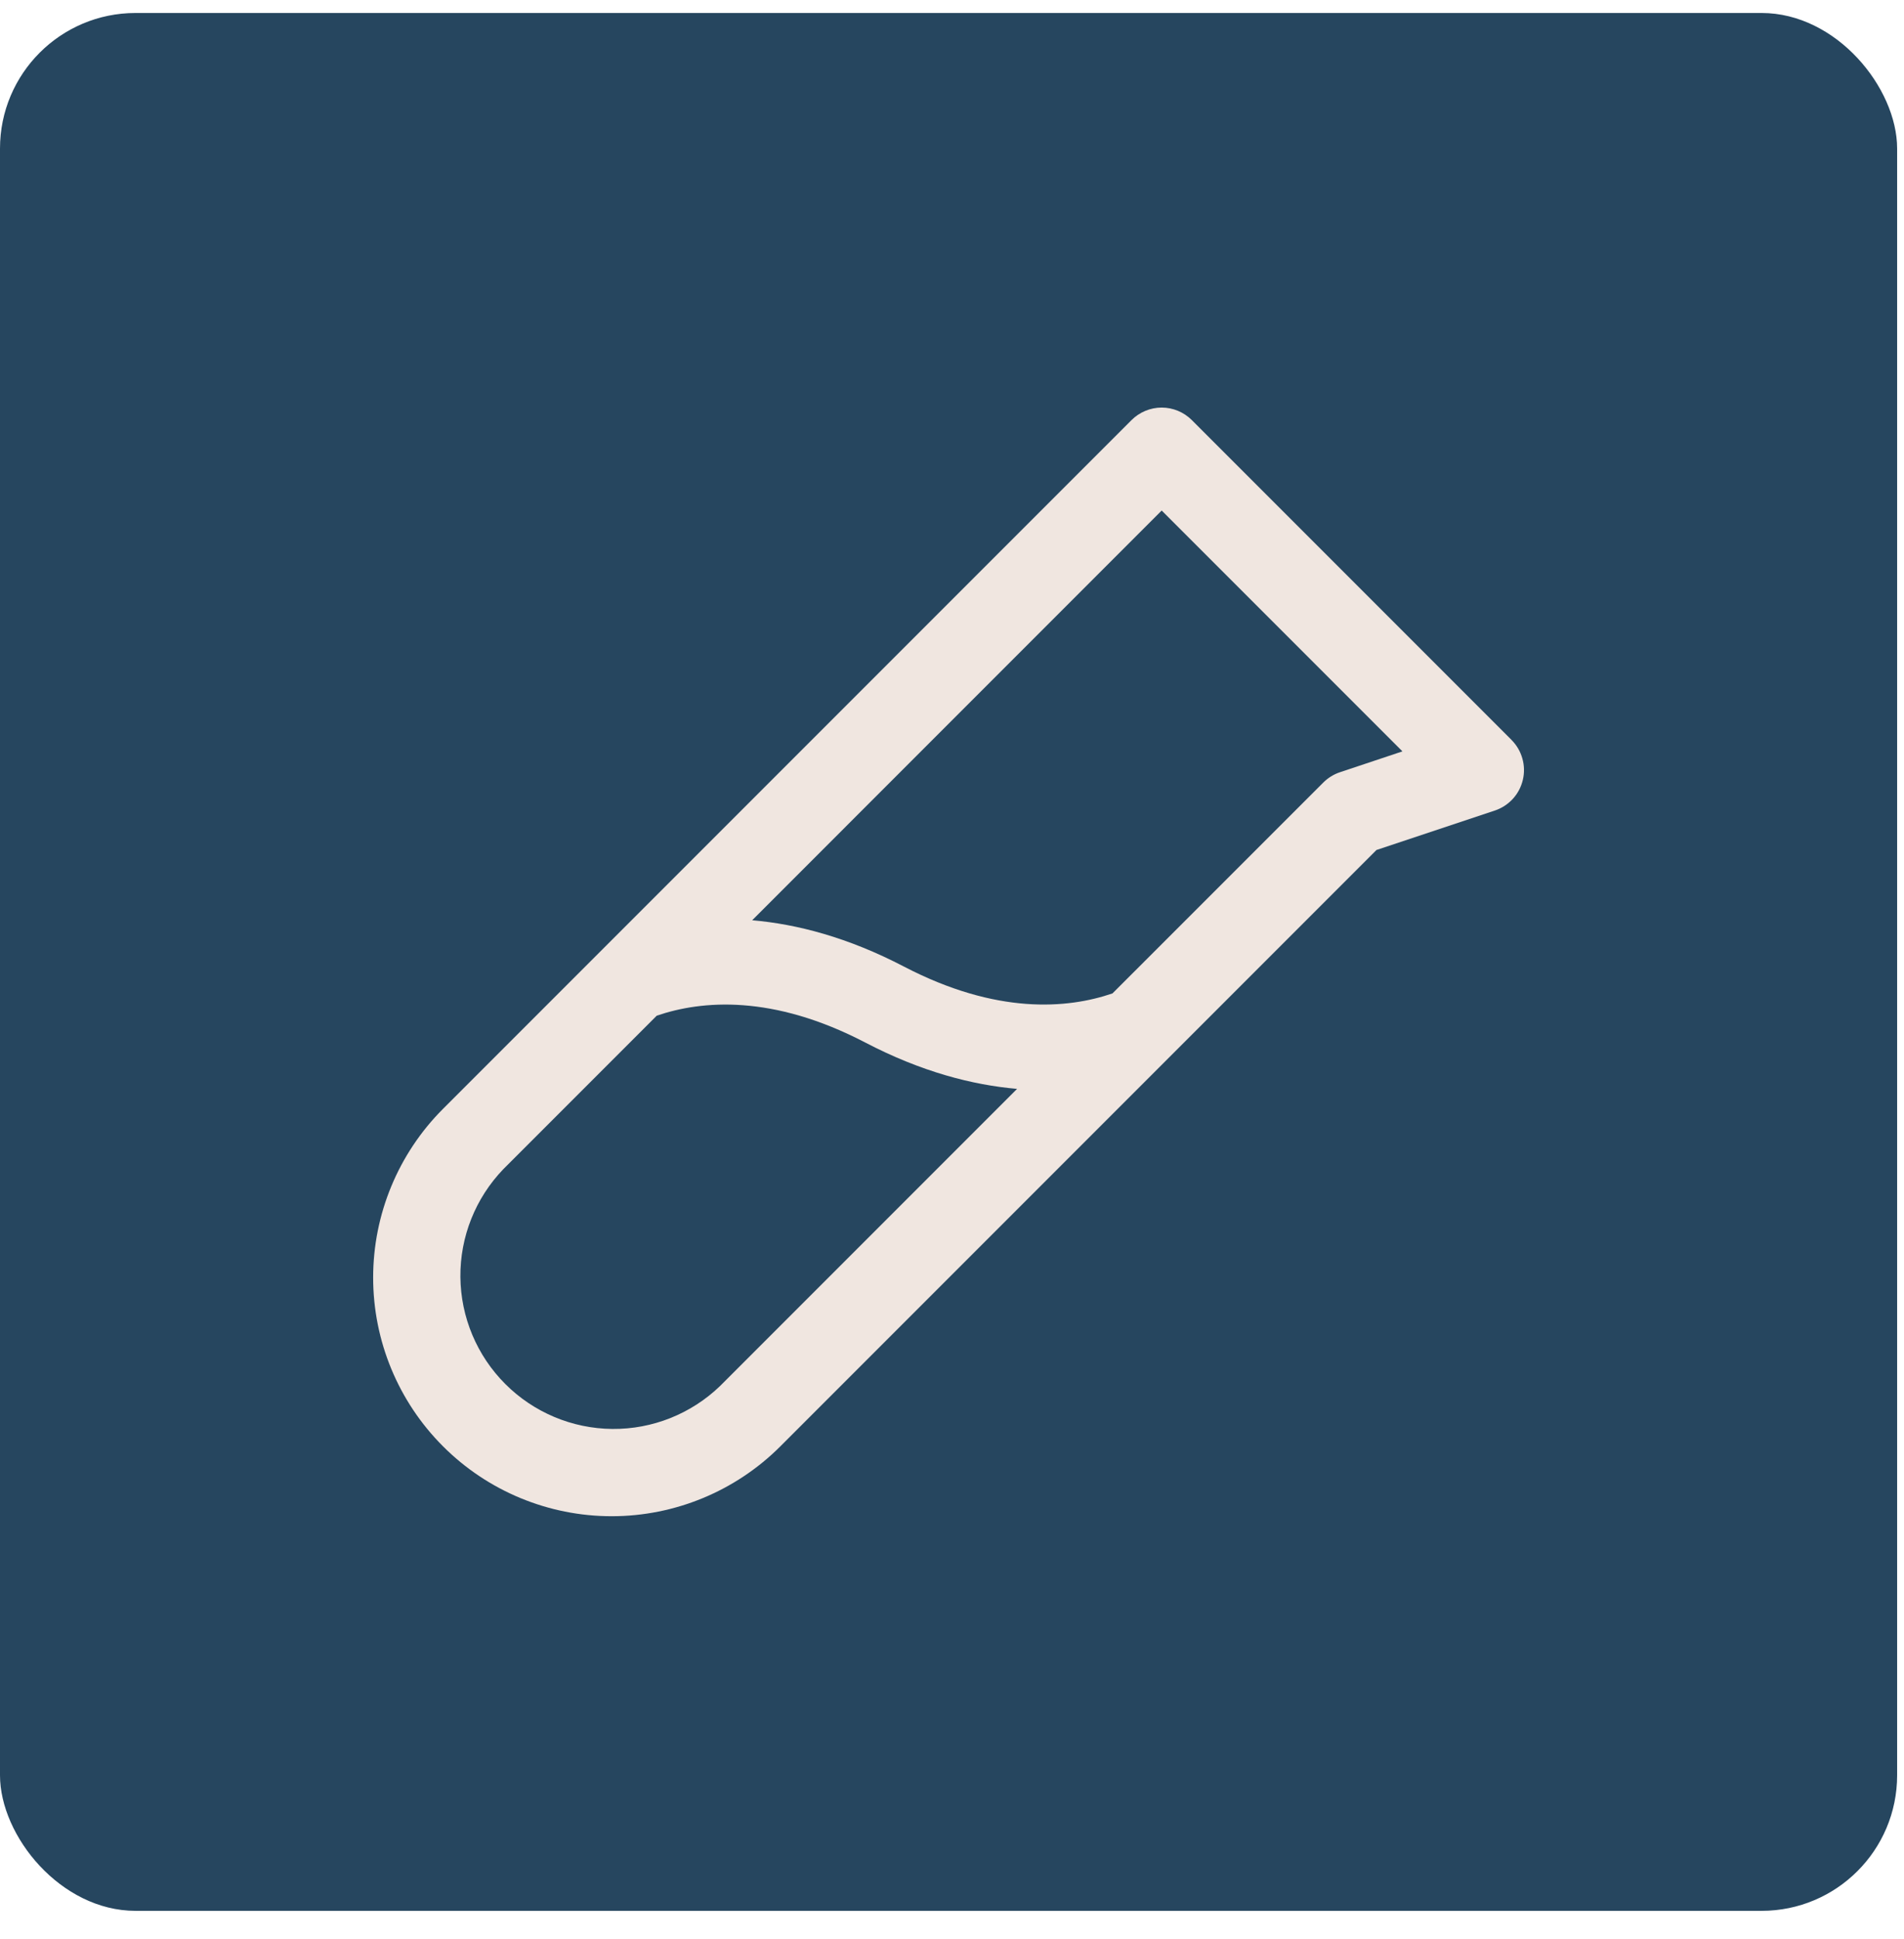 <svg width="56" height="57" viewBox="0 0 56 57" fill="none" xmlns="http://www.w3.org/2000/svg">
<rect y="0.382" width="55.798" height="55.798" rx="3.986" fill="#26465F"/>
<path d="M44.456 21.753L35.054 12.351C34.937 12.235 34.799 12.142 34.647 12.079C34.495 12.016 34.331 11.983 34.167 11.983C34.002 11.983 33.839 12.016 33.687 12.079C33.535 12.142 33.396 12.235 33.28 12.351L13.03 32.601C11.714 33.917 10.975 35.702 10.975 37.562C10.975 39.423 11.714 41.208 13.03 42.523C14.345 43.839 16.13 44.578 17.991 44.578C19.851 44.578 21.636 43.839 22.952 42.523L40.485 24.99L43.965 23.831C44.168 23.763 44.35 23.645 44.495 23.487C44.639 23.33 44.74 23.138 44.789 22.93C44.839 22.721 44.834 22.504 44.775 22.299C44.717 22.093 44.607 21.906 44.456 21.755V21.753ZM21.178 40.75C20.327 41.569 19.189 42.023 18.008 42.012C16.827 42.001 15.697 41.527 14.862 40.691C14.026 39.856 13.552 38.726 13.541 37.545C13.53 36.364 13.984 35.226 14.803 34.375L19.316 29.862C20.644 29.408 22.724 29.235 25.439 30.646C27.1 31.514 28.601 31.899 29.914 32.014L21.178 40.75ZM39.411 22.704C39.227 22.765 39.059 22.869 38.921 23.007L32.72 29.207C31.393 29.662 29.312 29.834 26.598 28.424C24.937 27.556 23.436 27.17 22.123 27.056L34.167 15.01L41.248 22.091L39.411 22.704Z" fill="#F0E6E0"/>
</svg>
